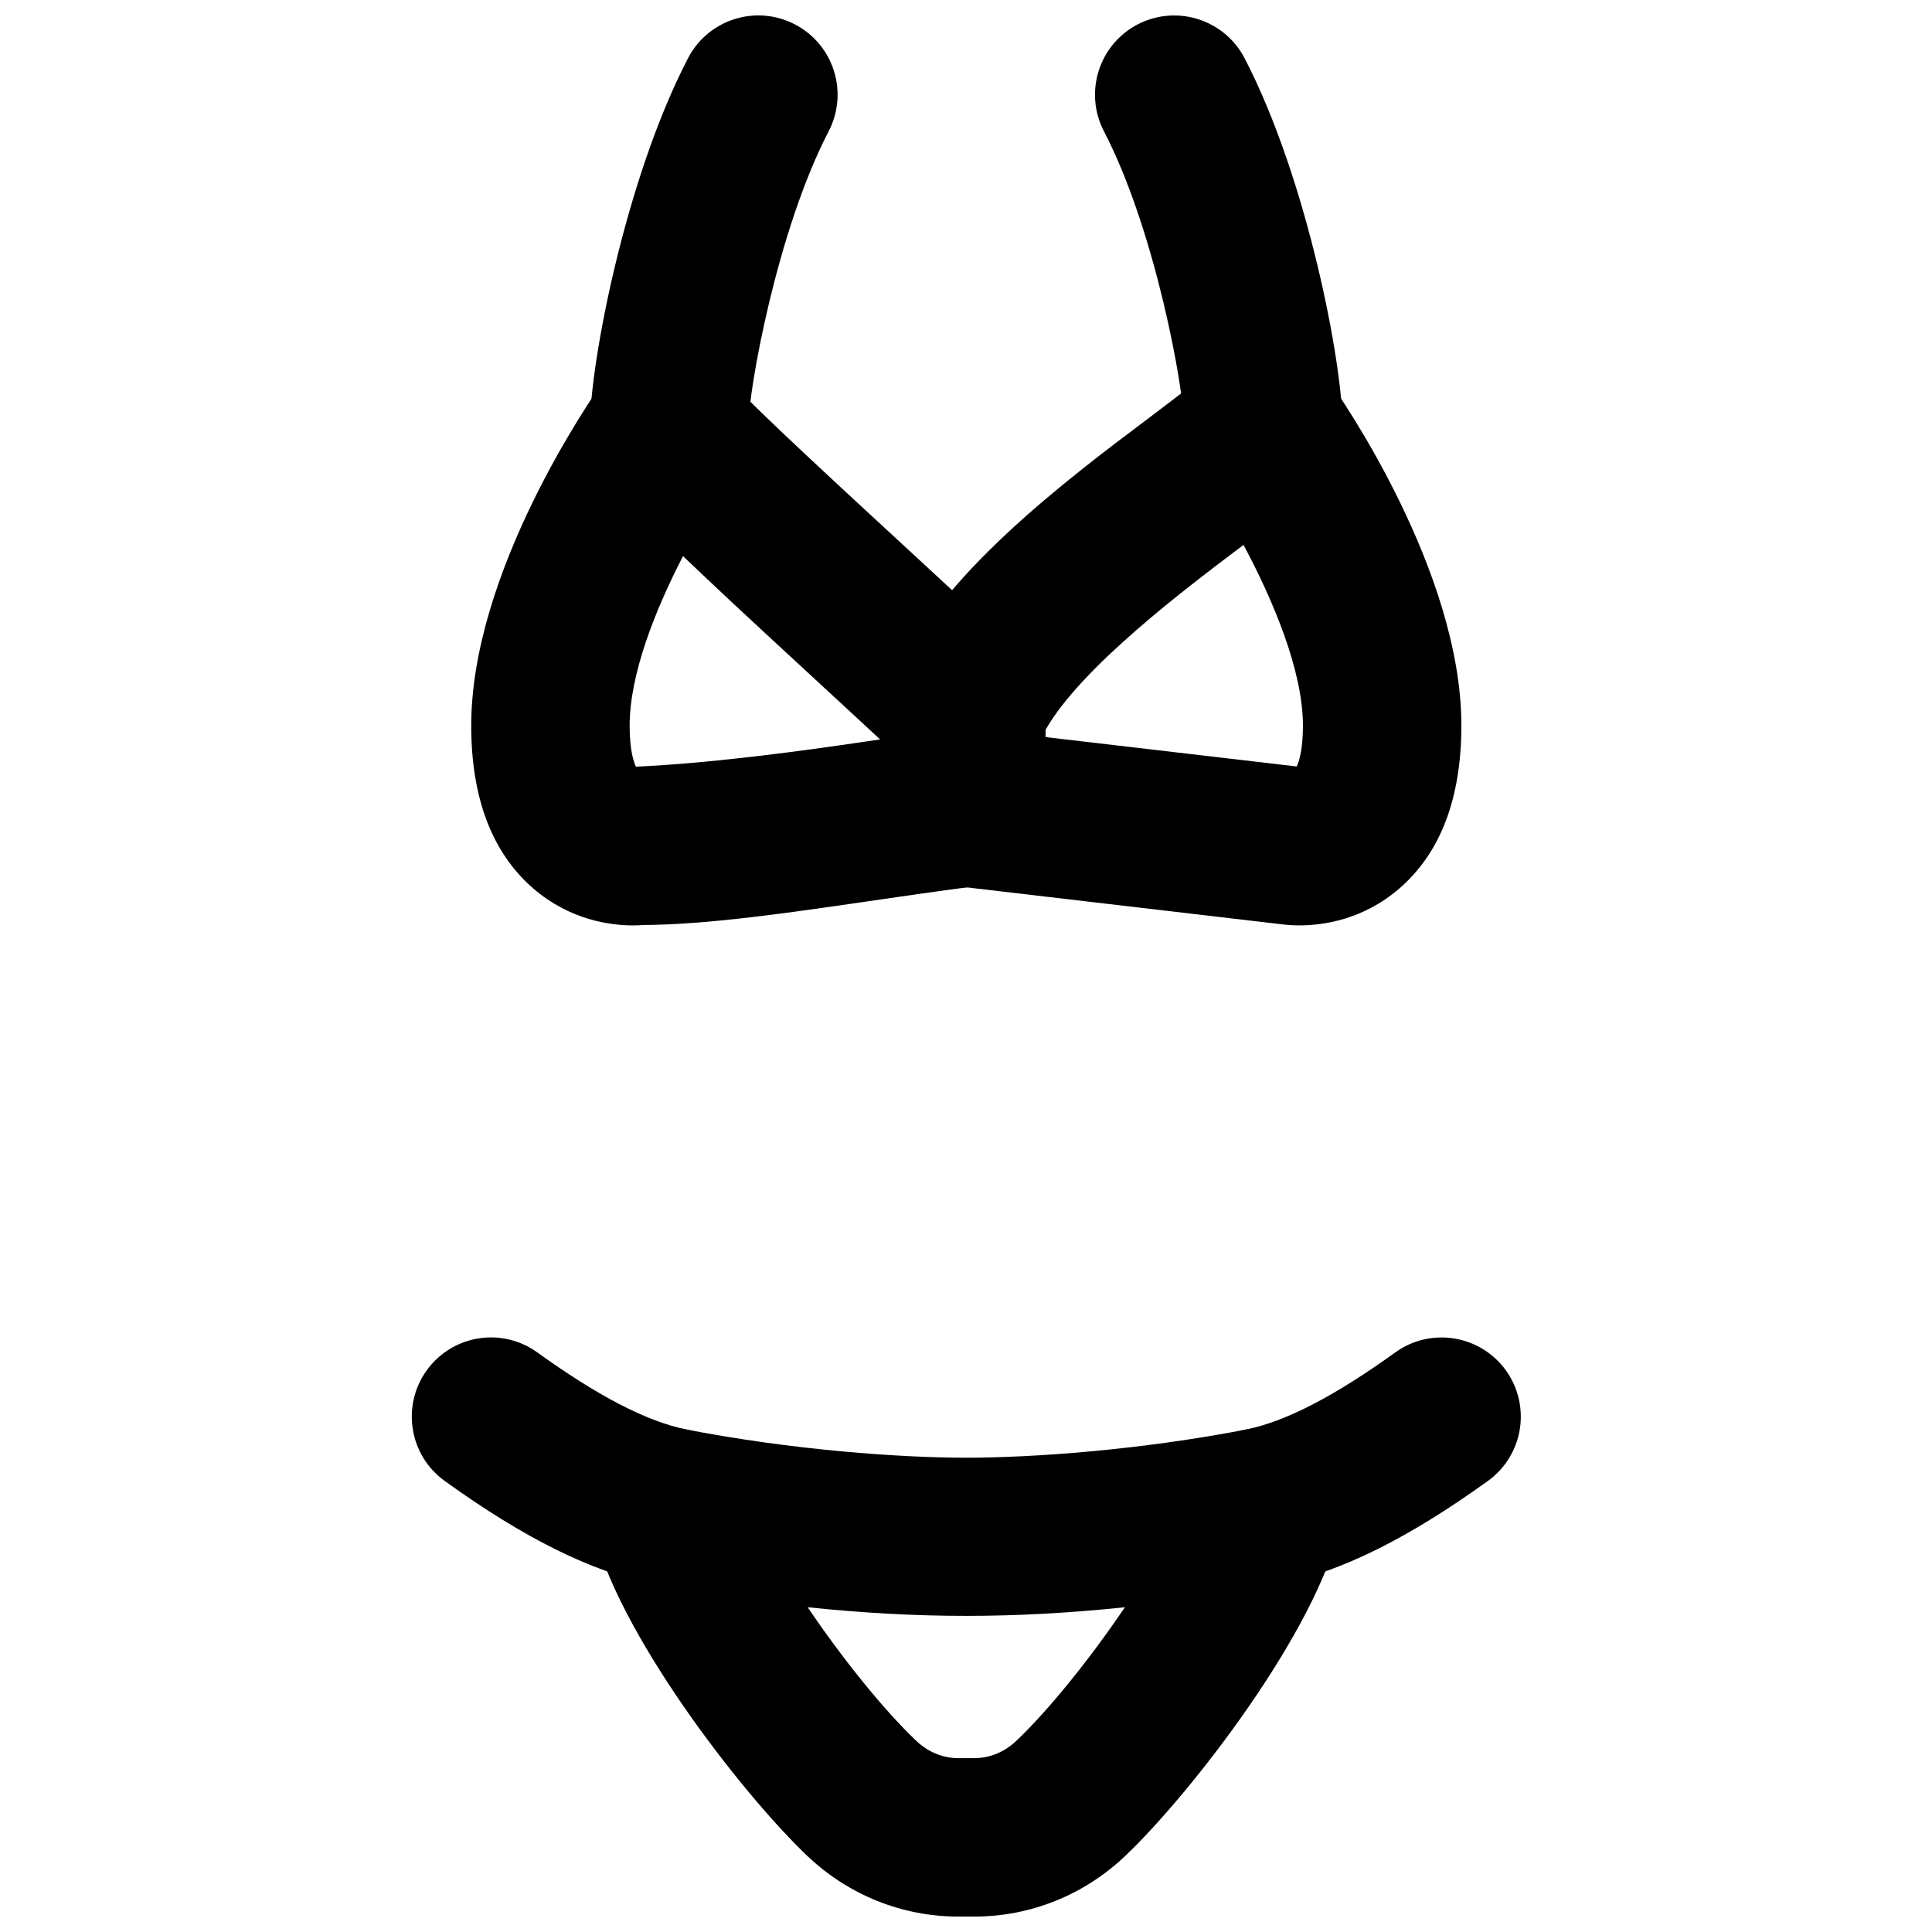 <?xml version="1.0" encoding="UTF-8"?>
<!-- Uploaded to: ICON Repo, www.svgrepo.com, Generator: ICON Repo Mixer Tools -->
<svg width="800px" height="800px" version="1.1" viewBox="144 144 512 512" xmlns="http://www.w3.org/2000/svg">
 <defs>
  <clipPath id="c">
   <path d="m300 148.09h66v129.91h-66z"/>
  </clipPath>
  <clipPath id="b">
   <path d="m434 148.09h66v129.91h-66z"/>
  </clipPath>
  <clipPath id="a">
   <path d="m300 522h200v129.9h-200z"/>
  </clipPath>
 </defs>
 <g clip-path="url(#c)">
  <path d="m321.36 277.67c-11.609 0-20.992-9.406-20.992-20.992 0-16.039 9.172-64.887 25.965-97.258 5.356-10.305 18.035-14.316 28.32-8.961 10.285 5.352 14.293 18.008 8.961 28.316-13.727 26.387-21.262 68.707-21.262 77.902 0 11.586-9.387 20.992-20.992 20.992" fill-rule="evenodd"/>
 </g>
 <g clip-path="url(#b)">
  <path d="m478.8 277.67c-11.605 0-20.992-9.406-20.992-20.992 0-9.195-7.535-51.516-21.262-77.902-5.332-10.309-1.324-22.965 8.961-28.316 10.309-5.332 22.945-1.324 28.32 8.961 16.793 32.371 25.965 81.219 25.965 97.258 0 11.586-9.383 20.992-20.992 20.992" fill-rule="evenodd"/>
 </g>
 <path d="m321.38 564.32c-1.426 0-2.875-0.148-4.324-0.441-16.52-3.484-34.07-12.195-55.211-27.414-9.402-6.781-11.523-19.902-4.762-29.305 6.777-9.406 19.898-11.566 29.324-4.746 15.996 11.523 28.82 18.18 39.254 20.363 11.359 2.394 18.621 13.52 16.25 24.875-2.078 9.887-10.812 16.668-20.531 16.668" fill-rule="evenodd"/>
 <path d="m478.78 564.32c-9.723 0-18.453-6.781-20.531-16.668-2.371-11.355 4.891-22.48 16.246-24.875 10.434-2.184 23.262-8.84 39.258-20.363 9.426-6.801 22.543-4.641 29.324 4.746 6.758 9.402 4.641 22.523-4.766 29.305-21.137 15.219-38.688 23.93-55.207 27.414-1.449 0.293-2.898 0.441-4.324 0.441" fill-rule="evenodd"/>
 <g clip-path="url(#a)">
  <path d="m358.05 569.94c9.047 13.414 20.133 27.207 28.801 35.434 3.106 2.941 7.031 4.555 11.125 4.555h4.199c4.094 0 8.02-1.613 11.125-4.555 8.672-8.227 19.754-22.02 28.801-35.434-29.324 3.043-54.746 3.043-84.051 0m44.125 81.973h-4.199c-14.902 0-29.117-5.707-40.031-16.078-17.215-16.352-51.012-59.766-57.121-88.082-1.488-6.906 0.609-14.086 5.543-19.125 4.914-5.039 12.07-7.285 19-5.898 28.633 5.582 57.348 7.578 74.711 7.578 17.359 0 46.074-1.996 74.711-7.578 6.906-1.344 14.062 0.859 18.996 5.898 4.934 5.039 7.031 12.219 5.519 19.125-6.106 28.316-39.883 71.73-57.098 88.082-10.914 10.371-25.129 16.078-40.031 16.078" fill-rule="evenodd"/>
 </g>
 <path d="m325.01 291.38c-7.262 14.02-14.148 31.191-14.148 44.922 0 6.551 1.094 9.699 1.66 10.875 14.629-0.633 34.383-2.812 55.668-5.898 2.961-0.441 6.004-0.883 9.051-1.324-6.047-5.625-12.176-11.25-18.117-16.75-14.945-13.773-25.945-23.996-34.113-31.824m-13.496 55.879c-0.297 0.023-0.652 0.062-1.07 0.125 0.336-0.039 0.711-0.102 1.07-0.125m0.293 41.984c-6.172 0-16.816-1.449-26.473-9.781-10.914-9.426-16.457-23.953-16.457-43.16 0-40.871 31.762-86.699 35.371-91.797 4.348-6.09 11.59-9.301 19.02-8.734 7.434 0.672 13.961 5.246 17.109 12.027 3.086 3.844 27.543 26.41 47.191 44.523 8.836 8.168 18.031 16.629 26.867 24.898 4.242 3.969 6.633 9.508 6.633 15.324v25.465c0 10.559-7.848 19.48-18.324 20.824-9.781 1.258-19.332 2.644-28.508 3.988-21.914 3.188-42.656 6.211-59.785 6.316-0.754 0.062-1.637 0.105-2.644 0.105" fill-rule="evenodd"/>
 <path d="m459.8 247.77-0.02 0.02zm-38.73 91.566 66.586 7.789c0.566-1.219 1.637-4.367 1.637-10.832 0-14.613-7.996-33.398-15.742-47.883-15.535 11.691-43.055 32.453-52.48 49.016zm67.68 7.934 0.355 0.043c0.211 0.02 0.418 0.043 0.629 0.086-0.379-0.066-0.691-0.105-0.984-0.129zm-0.398 41.965c-1.848 0-3.297-0.125-4.199-0.23l-86.508-10.141c-10.582-1.238-18.559-10.203-18.559-20.844v-25.465c0-2.832 0.586-5.644 1.68-8.25 11.734-27.477 45.574-52.922 67.992-69.758 4.828-3.652 10.727-8.082 12.996-10.117 3.527-4.891 9.004-8.102 15.133-8.668 7.391-0.527 14.695 2.664 19.043 8.754 3.609 5.078 35.348 50.926 35.348 91.777 0 19.227-5.519 33.754-16.457 43.18-9.656 8.332-20.277 9.762-26.469 9.762z" fill-rule="evenodd"/>
</svg>